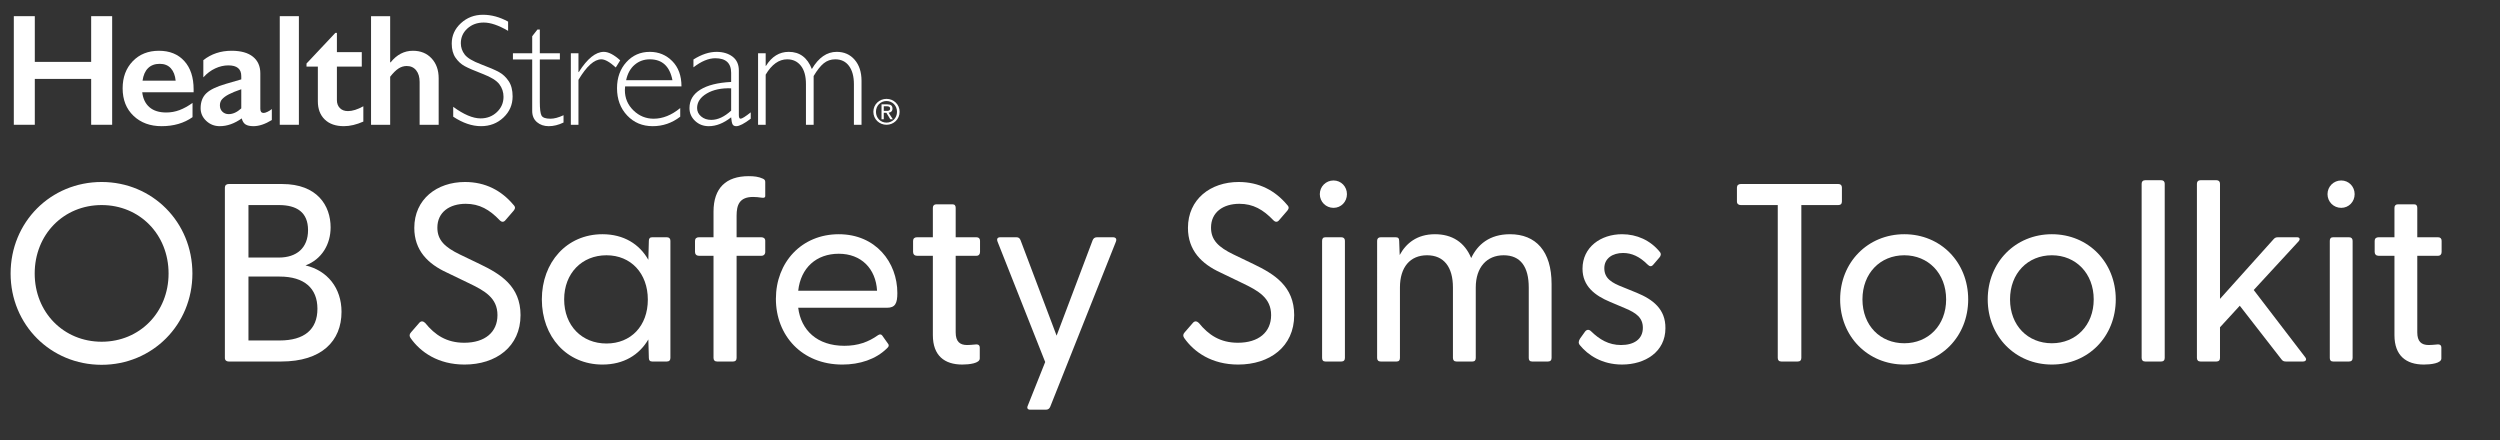 <?xml version="1.0" encoding="utf-8"?>
<!-- Generator: Adobe Illustrator 27.5.0, SVG Export Plug-In . SVG Version: 6.00 Build 0)  -->
<svg version="1.1" id="Layer_1" xmlns="http://www.w3.org/2000/svg" xmlns:xlink="http://www.w3.org/1999/xlink" x="0px" y="0px" viewBox="0 0 883.87 155.645" style="enable-background:new 0 0 883.87 155.645;" xml:space="preserve">
  <rect x="0" y="0" width="883.87" height="155.645" fill="#333333" stroke="none"/>
  <style type="text/css">
	.st0{fill:#FFFFFF;}
</style>
  <g>
    <path class="st0" d="M3.75,96.704c0-18.198,14.164-32.362,32.183-32.362c17.929,0,32.093,14.164,32.093,32.362
		c0,18.108-14.164,32.272-32.093,32.272C17.914,128.977,3.75,114.813,3.75,96.704z M59.599,96.704
		c0-13.805-10.22-24.204-23.666-24.204S12.266,82.899,12.266,96.704c0,13.716,10.22,24.115,23.666,24.115
		S59.599,110.42,59.599,96.704z" />
    <path class="st0" d="M80.85,127.811c-0.807,0-1.345-0.448-1.345-1.255V66.315c0-0.807,0.538-1.255,1.345-1.255h18.915
		c12.371,0,17.122,7.62,17.122,15.329c0,6.006-3.137,11.295-8.875,13.447c7.709,1.793,12.73,7.978,12.73,16.405
		c0,10.309-6.992,17.57-21.336,17.57C99.406,127.811,80.85,127.811,80.85,127.811z M87.843,91.057H98.6
		c6.275,0,10.309-3.406,10.309-9.682c0-6.365-4.034-8.875-10.309-8.875H87.843V91.057z M87.843,120.371h11.026
		c8.696,0,13.357-3.855,13.357-11.206c0-7.261-4.662-11.385-13.357-11.385H87.843V120.371z" />
    <path class="st0" d="M145.13,119.474c-0.448-0.717-0.448-1.255,0.179-1.972l2.958-3.406c0.628-0.717,1.434-0.538,2.062,0.09
		c3.406,4.213,7.53,6.992,13.805,6.992c7.351,0,11.743-3.765,11.743-9.771c0-6.096-4.482-8.606-10.309-11.385l-7.62-3.675
		c-6.634-3.048-11.475-7.799-11.475-15.778c0-10.13,7.978-16.226,17.929-16.226c7.261,0,12.909,3.048,17.122,8.068
		c0.807,0.807,0.627,1.345,0.09,2.062l-2.869,3.317c-0.627,0.807-1.345,0.807-2.062,0.09c-3.586-3.765-7.172-5.827-12.012-5.827
		c-5.737,0-10.04,2.958-10.04,8.427c0,4.393,2.6,6.903,7.978,9.502l7.082,3.406c7.261,3.496,14.343,7.799,14.343,18.019
		c0,11.206-8.696,17.481-19.812,17.481C154.901,128.887,148.626,124.494,145.13,119.474z" />
    <path class="st0" d="M191.569,105.848c0-13.088,8.785-23.039,21.425-23.039c7.53,0,13.088,3.496,16.226,9.054l0.179-6.723
		c0-0.807,0.359-1.255,1.165-1.255h5.199c0.807,0,1.255,0.448,1.255,1.255v41.416c0,0.807-0.448,1.255-1.255,1.255h-5.199
		c-0.807,0-1.165-0.448-1.165-1.255l-0.179-6.544c-3.227,5.468-8.696,8.875-16.226,8.875
		C200.354,128.887,191.569,119.026,191.569,105.848z M229.04,105.938c0-9.323-6.006-15.688-14.612-15.688
		c-8.696,0-14.971,6.365-14.971,15.598c0,9.323,6.275,15.598,14.971,15.598C223.034,121.446,229.04,115.261,229.04,105.938z" />
    <path class="st0" d="M253.517,127.811c-0.807,0-1.255-0.448-1.255-1.255V90.429h-5.199c-0.807,0-1.345-0.538-1.345-1.345V85.14
		c0-0.807,0.538-1.255,1.345-1.255h5.199v-9.054c0-8.337,4.393-12.55,12.461-12.55c1.883,0,3.496,0.179,5.02,0.896
		c0.538,0.269,0.807,0.538,0.807,1.166v4.93c0,0.628-0.538,0.717-1.165,0.628c-1.166-0.179-2.241-0.269-3.138-0.269
		c-4.841,0-5.827,2.869-5.827,6.634v7.62h8.785c0.807,0,1.345,0.448,1.345,1.255v3.944c0,0.807-0.538,1.345-1.345,1.345h-8.785
		v36.127c0,0.807-0.448,1.255-1.255,1.255h-5.648V127.811z" />
    <path class="st0" d="M274.317,105.669c0-12.909,9.054-22.859,22.232-22.859c13.088,0,20.708,9.951,20.708,20.798
		c0,3.586-0.717,5.199-3.676,5.199h-31.376c0.986,7.889,6.634,13.447,16.316,13.447c4.841,0,8.516-1.345,11.923-3.765
		c0.538-0.359,1.076-0.359,1.434,0.09l1.972,2.779c0.628,0.717,0.359,1.255-0.359,1.883c-3.855,3.765-9.502,5.648-15.688,5.648
		C283.46,128.887,274.317,118.578,274.317,105.669z M310.085,102.8c-0.448-7.889-5.648-13.088-13.537-13.088
		c-7.889,0-13.447,4.93-14.343,13.088H310.085z" />
    <path class="st0" d="M329.811,118.488V90.429h-5.648c-0.807,0-1.345-0.538-1.345-1.345V85.14c0-0.807,0.538-1.255,1.345-1.255
		h5.648V73.486c0-0.807,0.448-1.255,1.255-1.255h5.648c0.807,0,1.165,0.448,1.165,1.255v10.399h7.351
		c0.807,0,1.255,0.448,1.255,1.255v3.944c0,0.807-0.448,1.345-1.255,1.345h-7.351v27.073c0,3.227,1.434,4.482,4.034,4.482
		c0.717,0,1.883-0.09,2.779-0.179c1.255-0.179,1.703,0.269,1.703,1.165v3.765c0,1.703-3.675,2.152-6.186,2.152
		C333.935,128.887,329.811,125.749,329.811,118.488z" />
    <path class="st0" d="M364.236,144.844c-0.896,0-1.255-0.538-0.896-1.345l6.186-15.509l-16.853-42.582
		c-0.359-0.986,0-1.524,0.986-1.524h5.737c0.717,0,1.165,0.359,1.434,1.076l12.73,33.707l12.73-33.707
		c0.269-0.717,0.807-1.076,1.524-1.076h5.648c0.986,0,1.434,0.538,1.076,1.524l-23.218,58.359c-0.269,0.717-0.807,1.076-1.524,1.076
		L364.236,144.844L364.236,144.844z" />
    <path class="st0" d="M418.655,119.474c-0.448-0.717-0.448-1.255,0.179-1.972l2.958-3.406c0.628-0.717,1.434-0.538,2.062,0.09
		c3.406,4.213,7.53,6.992,13.805,6.992c7.351,0,11.743-3.765,11.743-9.771c0-6.096-4.482-8.606-10.309-11.385l-7.62-3.675
		c-6.634-3.048-11.475-7.799-11.475-15.778c0-10.13,7.978-16.226,17.929-16.226c7.261,0,12.909,3.048,17.122,8.068
		c0.807,0.807,0.627,1.345,0.09,2.062l-2.869,3.317c-0.627,0.807-1.345,0.807-2.062,0.09c-3.586-3.765-7.172-5.827-12.012-5.827
		c-5.737,0-10.04,2.958-10.04,8.427c0,4.393,2.6,6.903,7.978,9.502l7.082,3.406c7.261,3.496,14.343,7.799,14.343,18.019
		c0,11.206-8.696,17.481-19.812,17.481C428.426,128.887,422.151,124.494,418.655,119.474z" />
    <path class="st0" d="M466.618,68.645c0-2.689,2.151-4.841,4.841-4.841c2.689,0,4.751,2.151,4.751,4.841
		c0,2.689-2.062,4.841-4.751,4.841C468.769,73.486,466.618,71.335,466.618,68.645z M468.59,127.811
		c-0.807,0-1.166-0.448-1.166-1.255V85.14c0-0.807,0.359-1.255,1.166-1.255h5.648c0.807,0,1.255,0.448,1.255,1.255v41.416
		c0,0.807-0.448,1.255-1.255,1.255H468.59z" />
    <path class="st0" d="M488.133,127.811c-0.807,0-1.255-0.448-1.255-1.255V85.14c0-0.807,0.448-1.255,1.255-1.255h5.289
		c0.896,0,1.255,0.359,1.255,1.345l0.179,4.931c2.241-4.124,6.096-7.351,12.461-7.351c6.006,0,10.489,2.779,12.819,8.427
		c2.241-4.751,6.454-8.427,13.716-8.427c9.144,0,14.702,6.006,14.702,17.57v26.177c0,0.807-0.448,1.255-1.255,1.255h-5.648
		c-0.807,0-1.166-0.448-1.166-1.255v-24.921c0-7.261-2.869-11.385-8.875-11.385c-5.917,0-9.861,4.213-9.861,11.385v24.921
		c0,0.807-0.359,1.255-1.165,1.255h-5.648c-0.807,0-1.255-0.448-1.255-1.255v-24.921c0-7.261-3.227-11.385-9.144-11.385
		c-6.006,0-9.592,4.213-9.592,11.385v24.921c0,0.807-0.359,1.255-1.165,1.255h-5.647V127.811z" />
    <path class="st0" d="M558.599,122.074c-0.628-0.717-0.538-1.434,0-2.331l1.793-2.51c0.628-0.807,1.434-0.807,2.151-0.09
		c2.958,2.869,6.186,4.841,10.578,4.841c4.572,0,7.709-2.062,7.709-6.096c0-3.586-2.42-5.289-6.275-6.903l-5.289-2.241
		c-5.379-2.241-9.771-5.558-9.771-11.744c0-7.62,6.454-12.192,13.985-12.192c5.199,0,10.04,2.151,13.357,6.275
		c0.538,0.628,0.359,1.345-0.09,1.883l-2.152,2.51c-0.717,0.896-1.345,0.807-2.151,0c-2.779-2.779-5.558-4.034-8.606-4.034
		c-3.676,0-6.634,1.883-6.634,5.379c0,3.675,2.689,5.199,6.634,6.723l4.841,1.972c5.648,2.331,10.219,5.737,10.13,12.55
		c0,8.337-7.172,12.819-15.329,12.819C566.308,128.887,561.377,125.48,558.599,122.074z" />
    <path class="st0" d="M629.779,127.811c-0.807,0-1.255-0.448-1.255-1.255V72.5h-13.088c-0.807,0-1.345-0.448-1.345-1.255v-4.93
		c0-0.807,0.538-1.255,1.345-1.255h34.513c0.807,0,1.255,0.448,1.255,1.255v4.93c0,0.807-0.448,1.255-1.255,1.255h-13.088v54.056
		c0,0.807-0.448,1.255-1.255,1.255H629.779z" />
    <path class="st0" d="M650.58,105.848c0-13.088,9.771-23.039,22.68-23.039s22.591,9.951,22.591,23.039s-9.682,23.039-22.591,23.039
		S650.58,118.936,650.58,105.848z M688.051,105.848c0-9.234-6.365-15.598-14.792-15.598c-8.516,0-14.792,6.365-14.792,15.598
		s6.275,15.509,14.792,15.509C681.687,121.357,688.051,115.082,688.051,105.848z" />
    <path class="st0" d="M702.756,105.848c0-13.088,9.771-23.039,22.68-23.039s22.591,9.951,22.591,23.039s-9.682,23.039-22.591,23.039
		S702.756,118.936,702.756,105.848z M740.228,105.848c0-9.234-6.365-15.598-14.792-15.598c-8.516,0-14.792,6.365-14.792,15.598
		s6.275,15.509,14.792,15.509C733.863,121.357,740.228,115.082,740.228,105.848z" />
    <path class="st0" d="M758.428,127.811c-0.807,0-1.255-0.448-1.255-1.255V64.97c0-0.807,0.448-1.255,1.255-1.255h5.648
		c0.807,0,1.255,0.448,1.255,1.255v61.586c0,0.807-0.448,1.255-1.255,1.255H758.428z" />
    <path class="st0" d="M777.971,127.811c-0.807,0-1.255-0.448-1.255-1.255V64.97c0-0.807,0.448-1.255,1.255-1.255h5.648
		c0.807,0,1.255,0.448,1.255,1.255v40.699l18.915-21.067c0.448-0.538,0.896-0.717,1.524-0.717h6.813
		c0.986,0,1.166,0.717,0.538,1.434l-15.867,17.212l18.198,23.756c0.627,0.807,0.269,1.524-0.807,1.524h-6.006
		c-0.717,0-1.166-0.179-1.614-0.807l-14.702-18.915l-6.992,7.62v10.847c0,0.807-0.448,1.255-1.255,1.255
		C783.619,127.811,777.971,127.811,777.971,127.811z" />
    <path class="st0" d="M822.887,68.645c0-2.689,2.152-4.841,4.841-4.841s4.751,2.151,4.751,4.841c0,2.689-2.062,4.841-4.751,4.841
		C825.038,73.486,822.887,71.335,822.887,68.645z M824.859,127.811c-0.807,0-1.165-0.448-1.165-1.255V85.14
		c0-0.807,0.359-1.255,1.165-1.255h5.648c0.807,0,1.255,0.448,1.255,1.255v41.416c0,0.807-0.448,1.255-1.255,1.255H824.859z" />
    <path class="st0" d="M846.554,118.488V90.429h-5.648c-0.807,0-1.345-0.538-1.345-1.345V85.14c0-0.807,0.538-1.255,1.345-1.255
		h5.648V73.486c0-0.807,0.448-1.255,1.255-1.255h5.648c0.807,0,1.165,0.448,1.165,1.255v10.399h7.351
		c0.807,0,1.255,0.448,1.255,1.255v3.944c0,0.807-0.448,1.345-1.255,1.345h-7.351v27.073c0,3.227,1.434,4.482,4.034,4.482
		c0.717,0,1.883-0.09,2.779-0.179c1.255-0.179,1.703,0.269,1.703,1.165v3.765c0,1.703-3.676,2.152-6.186,2.152
		C850.677,128.887,846.554,125.749,846.554,118.488z" />
  </g>
  <g>
    <polygon class="st0" points="32.231,5.718 32.231,21.88 12.304,21.88 12.304,5.718 4.883,5.718 4.883,44.114 12.304,44.114 
		12.304,27.899 32.231,27.899 32.231,44.114 39.652,44.114 39.652,5.718 	" />
    <path class="st0" d="M56.195,17.949c3.774,0,6.761,1.209,8.96,3.628c2.199,2.418,3.299,5.762,3.299,10.032v1.017h-18.17
		c0.275,2.29,1.132,4.053,2.571,5.291c1.439,1.237,3.412,1.855,5.923,1.855c1.612,0,3.164-0.279,4.659-0.838
		c1.493-0.558,3.037-1.405,4.631-2.543v5.03c-3.005,2.127-6.652,3.189-10.938,3.189c-4.051,0-7.359-1.218-9.924-3.655
		c-2.564-2.437-3.849-5.68-3.849-9.729c0-3.904,1.188-7.092,3.561-9.566C49.291,19.186,52.383,17.949,56.195,17.949 M62.104,28.531
		c-0.184-1.868-0.751-3.329-1.704-4.384c-0.952-1.054-2.264-1.58-3.931-1.58c-1.703,0-3.074,0.503-4.109,1.511
		c-1.036,1.007-1.691,2.492-1.966,4.453C50.394,28.531,62.104,28.531,62.104,28.531z" />
    <path class="st0" d="M81.867,17.948c3.298,0,5.817,0.701,7.557,2.102c1.742,1.403,2.612,3.359,2.612,5.869v12.56
		c0,0.971,0.394,1.458,1.182,1.458c0.33,0,0.792-0.143,1.388-0.427c0.595-0.284,1.095-0.61,1.498-0.976v3.903
		c-2.364,1.448-4.527,2.171-6.488,2.171c-1.208,0-2.139-0.202-2.789-0.605c-0.651-0.403-1.104-1.117-1.361-2.144
		c-2.584,1.833-5.176,2.749-7.778,2.749c-1.851,0-3.44-0.622-4.769-1.868c-1.328-1.246-1.992-2.74-1.992-4.48
		c0-2.217,0.659-3.967,1.978-5.25c1.321-1.284,3.629-2.4,6.927-3.354l5.47-1.594V26.88c0-2.511-1.521-3.765-4.563-3.765
		c-1.557,0-3.106,0.356-4.645,1.071c-1.54,0.714-2.942,1.769-4.205,3.161v-6.074C74.693,19.058,78.017,17.948,81.867,17.948
		 M77.744,37.244c0,0.935,0.298,1.686,0.893,2.254c0.594,0.568,1.332,0.852,2.213,0.852c1.485,0,2.968-0.678,4.453-2.034v-6.763
		c-1.888,0.642-3.367,1.246-4.439,1.815c-1.072,0.568-1.859,1.145-2.364,1.732C77.996,35.687,77.744,36.401,77.744,37.244" />
    <rect x="98.909" y="5.717" class="st0" width="6.761" height="38.397" />
    <path class="st0" d="M118.563,11.627h0.549v6.816h8.795v5.112h-8.795v11.847c0,1.154,0.348,2.089,1.046,2.804
		c0.696,0.714,1.647,1.072,2.857,1.072c1.576,0,3.39-0.568,5.443-1.704v5.414c-2.439,1.082-4.729,1.622-6.872,1.622
		c-2.896,0-5.152-0.788-6.775-2.364c-1.621-1.575-2.433-3.71-2.433-6.405V23.555h-4.013v-1.098L118.563,11.627z" />
    <path class="st0" d="M137.941,5.718v16.326h0.165c2.179-2.729,4.809-4.095,7.887-4.095c2.73,0,4.929,0.899,6.596,2.694
		c1.668,1.796,2.502,4.142,2.502,7.036v16.436h-6.733V28.971c0-1.723-0.409-3.092-1.223-4.109c-0.816-1.017-1.928-1.526-3.34-1.526
		c-1.026,0-1.992,0.293-2.899,0.88c-0.907,0.586-1.892,1.557-2.954,2.913v16.985h-6.761V5.718H137.941z" />
    <path class="st0" d="M179.638,7.642v3.271c-3.335-1.961-6.203-2.942-8.603-2.942c-2.309,0-4.237,0.701-5.786,2.103
		c-1.548,1.402-2.322,3.137-2.322,5.208c0,1.485,0.458,2.822,1.374,4.012c0.917,1.191,2.831,2.337,5.745,3.436
		c2.913,1.1,5.038,2.017,6.375,2.75c1.338,0.732,2.475,1.795,3.41,3.188c0.933,1.393,1.402,3.198,1.402,5.414
		c0,2.951-1.082,5.443-3.244,7.476c-2.163,2.034-4.801,3.051-7.916,3.051c-3.188,0-6.469-1.117-9.841-3.353v-3.491
		c3.72,2.731,6.946,4.096,9.676,4.096c2.271,0,4.191-0.737,5.757-2.213c1.567-1.476,2.35-3.285,2.35-5.429
		c0-1.632-0.485-3.101-1.457-4.413c-0.97-1.31-2.94-2.535-5.907-3.674s-5.087-2.057-6.362-2.751
		c-1.275-0.697-2.356-1.69-3.245-2.981c-0.889-1.291-1.334-2.954-1.334-4.986c0-2.82,1.081-5.223,3.242-7.211
		c2.162-1.986,4.765-2.98,7.806-2.98C173.746,5.223,176.705,6.031,179.638,7.642" />
    <path class="st0" d="M190.853,10.446v8.383h7.091v2.198h-7.091v15.035c0,2.419,0.196,4.01,0.59,4.769
		c0.394,0.76,1.451,1.14,3.175,1.14c1.319,0,2.858-0.411,4.618-1.236v2.584c-1.778,0.861-3.519,1.292-5.222,1.292
		c-1.668,0-3.061-0.477-4.179-1.429c-1.117-0.952-1.676-2.273-1.676-3.958V21.027h-6.816v-2.198h6.816V12.81l1.843-2.364H190.853z" />
    <path class="st0" d="M219.274,21.33l-1.567,2.529c-2.107-1.925-3.803-2.887-5.084-2.887c-2.529,0-5.232,2.419-8.109,7.257v15.886
		h-2.694V18.828h2.694v6.652h0.11c3.022-4.764,5.974-7.146,8.85-7.146C215.124,18.334,217.056,19.332,219.274,21.33" />
    <path class="st0" d="M240.933,30.538h-19.927c-0.053,0.439-0.083,0.88-0.083,1.318c0,2.822,1.008,5.214,3.025,7.175
		c2.015,1.961,4.398,2.94,7.146,2.94c3.206,0,6.341-1.254,9.4-3.765v3.051c-2.896,2.235-6.138,3.353-9.73,3.353
		c-3.646,0-6.66-1.264-9.042-3.793c-2.383-2.528-3.574-5.743-3.574-9.647c0-3.7,1.1-6.765,3.299-9.194
		c2.199-2.427,4.965-3.642,8.3-3.642c3.133,0,5.781,1.095,7.943,3.285C239.851,23.808,240.933,26.78,240.933,30.538 M221.363,28.366
		h16.382c-0.954-4.93-3.619-7.393-7.999-7.393c-2.071,0-3.862,0.646-5.374,1.937C222.862,24.201,221.859,26.021,221.363,28.366" />
    <path class="st0" d="M265.424,39.717v2.254c-2.327,1.76-4.032,2.639-5.112,2.639c-0.623,0-1.054-0.207-1.293-0.618
		c-0.237-0.413-0.411-1.251-0.522-2.515c-2.656,2.088-5.296,3.133-7.915,3.133c-1.907,0-3.519-0.623-4.838-1.869
		c-1.318-1.246-1.979-2.757-1.979-4.535c0-2.748,1.274-4.915,3.82-6.5c2.548-1.585,6.185-2.496,10.912-2.735v-3.215
		c0-3.444-1.868-5.168-5.608-5.168c-2.382,0-4.956,1.072-7.722,3.215v-2.775c2.858-1.796,5.578-2.694,8.163-2.694
		c2.29,0,4.177,0.563,5.663,1.691c1.485,1.127,2.225,2.763,2.225,4.906V40.68c0,0.861,0.202,1.291,0.604,1.291
		C262.337,41.97,263.538,41.22,265.424,39.717 M258.498,39.112v-7.887c-3.464-0.129-6.336,0.48-8.617,1.827
		s-3.422,3.065-3.422,5.153c0,1.173,0.477,2.164,1.429,2.968c0.952,0.807,2.144,1.211,3.572,1.211
		C253.77,42.384,256.115,41.293,258.498,39.112" />
    <path class="st0" d="M270.703,18.828v4.453h0.111c2.051-3.298,4.736-4.948,8.052-4.948c3.866,0,6.588,2.026,8.164,6.076
		c2.381-4.049,5.314-6.076,8.795-6.076c2.62,0,4.737,0.936,6.349,2.805c1.612,1.87,2.419,4.352,2.419,7.448v15.53h-2.694V29.768
		c0-2.731-0.577-4.88-1.732-6.446c-1.154-1.566-2.775-2.35-4.864-2.35c-1.557,0-2.913,0.467-4.068,1.403
		c-1.154,0.934-2.346,2.437-3.573,4.506v17.234h-2.72V29.713c0-2.805-0.6-4.962-1.8-6.473c-1.2-1.512-2.809-2.268-4.824-2.268
		c-2.932,0-5.47,1.804-7.614,5.415v17.728h-2.693V18.828H270.703z" />
    <path class="st0" d="M308.773,39.521c0-2.631,2.132-4.569,4.657-4.569c2.494,0,4.63,1.939,4.63,4.569
		c0,2.654-2.136,4.594-4.63,4.594C310.905,44.115,308.773,42.175,308.773,39.521 M313.429,43.354c2.07,0,3.708-1.626,3.708-3.833
		c0-2.168-1.638-3.807-3.708-3.807c-2.1,0-3.734,1.639-3.734,3.807C309.695,41.729,311.329,43.354,313.429,43.354 M312.456,42.175
		h-0.798V36.89h2.015c1.247,0,1.863,0.463,1.863,1.504c0,0.944-0.594,1.359-1.37,1.456l1.505,2.325h-0.899l-1.395-2.291h-0.921
		L312.456,42.175L312.456,42.175z M313.416,39.207c0.679,0,1.283-0.048,1.283-0.862c0-0.653-0.593-0.775-1.152-0.775h-1.091v1.637
		H313.416z" />
  </g>
</svg>